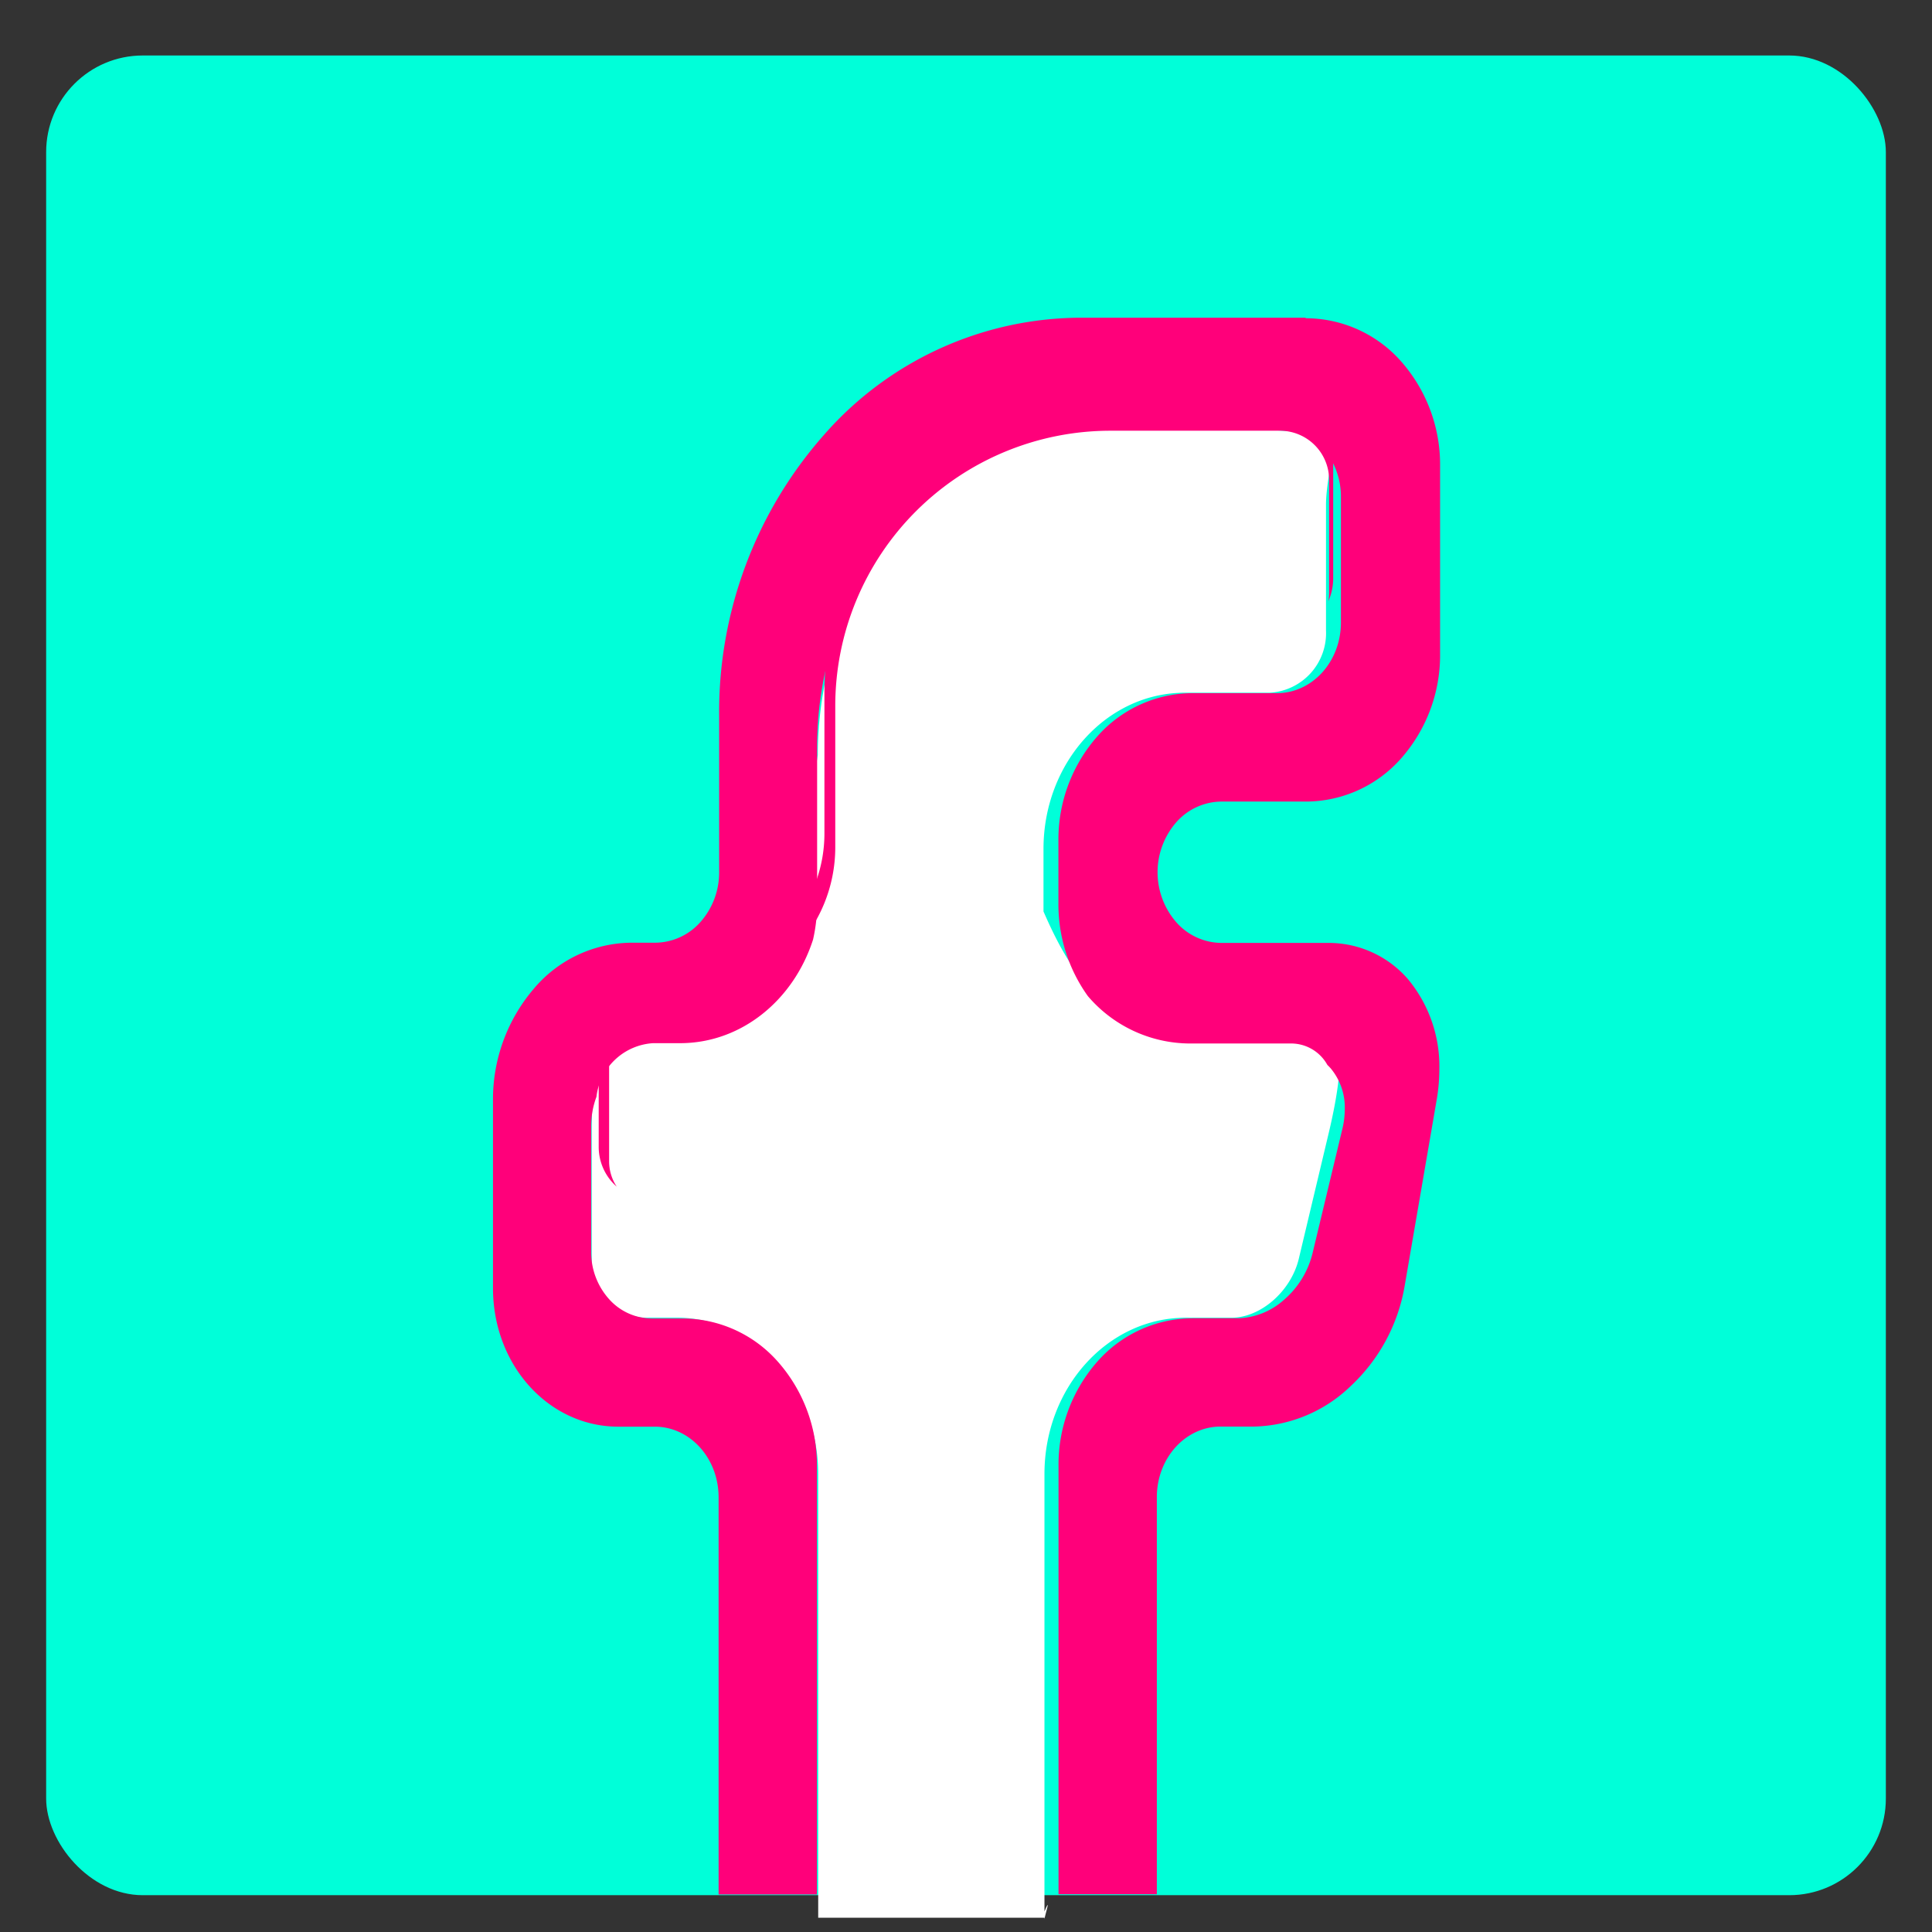 <svg id="Layer_2" data-name="Layer 2" xmlns="http://www.w3.org/2000/svg" viewBox="0 0 180 180"><rect x="0" y="0" width="180" height="180" fill="#333333" stroke="none"/><defs><style>.cls-1{fill:#00ffd9;}.cls-2{fill:#fff;}.cls-3{fill:#ff007a;}</style></defs><title>facebook_icon</title><rect class="cls-1" x="4.3" y="5.17" width="171.4" height="171.4" rx="9" ry="9"/><path class="cls-2" d="M110.15,97.21l12.87-2c3,0,1.56,7.06.75,10.45L121,117.3c-.73,3-3.54,5.47-6.28,5.47h-4.25c-7.27,0-13.16,6.52-13.16,14.56v40.76c.68-1.62,0,.49,0,.74v-.16H76.23V137.33c0-8-5.89-14.56-13.16-14.56H60.13a5.22,5.22,0,0,1-5-5.47V105.68c0-3.39.11-8,3.09-8l3.47-2.45c7.27,0,12.08-1.9,12.08-9.94l2.42-14.93c0-16.08,11.49-31.38,26-31.38l20.1,1.34c2.91,0,1.25,3.53,1.25,6.75V58.72a5.56,5.56,0,0,1-5.26,5.82h-7.9c-7.27,0-13.16,6.52-13.16,14.55v5.83c3.42,7.87,6.51,10.3,13.78,10.3"/><path class="cls-3" d="M121.59,29.6H100.53A31.91,31.91,0,0,0,76.81,40.47,39,39,0,0,0,67,66.7V81.25a6.94,6.94,0,0,1-1.74,4.65A5.67,5.67,0,0,1,61,87.83H58.75a12,12,0,0,0-9.06,4.34,15.84,15.84,0,0,0-3.76,10.37V120c0,7.23,5.22,12.91,11.66,12.92H61c3.29,0,5.95,2.94,5.95,6.58v37h9.16v-39.9a14.52,14.52,0,0,0-3.66-9.76,11.86,11.86,0,0,0-8.82-4H60.74a5.38,5.38,0,0,1-4-1.81,6.54,6.54,0,0,1-1.66-4.42V104.92a7.71,7.71,0,0,1,.49-2.73,5.66,5.66,0,0,1,5.28-5h2.51c5.71,0,10.57-4,12.39-9.65a15.24,15.24,0,0,0,.38-3.4V69.61a32.79,32.79,0,0,1,1.36-9.39C80.63,48,90.8,39,102.87,39h15.79A5.13,5.13,0,0,1,123,41.46l.19.2a6.92,6.92,0,0,1,1.74,4.65V58c0,3.64-2.66,6.57-5.95,6.58h-7.89a11.88,11.88,0,0,0-8.83,4,14.53,14.53,0,0,0-3.65,9.76v5.83a14.66,14.66,0,0,0,2.74,8.63,12.55,12.55,0,0,0,9.45,4.42h9.42a3.86,3.86,0,0,1,3.45,2c.11.1.21.21.31.32a5.68,5.68,0,0,1,1.31,3.79,7.91,7.91,0,0,1-.22,1.83l-2.79,11.63a8.32,8.32,0,0,1-2.62,4.28,6.7,6.7,0,0,1-4.31,1.75h-4.25a11.88,11.88,0,0,0-8.83,4,14.53,14.53,0,0,0-3.65,9.76v39.9h9.16v-8.65h0V139.49c0-3.64,2.66-6.58,5.95-6.58h3.13a13.37,13.37,0,0,0,9-3.79,16.54,16.54,0,0,0,5-9.26l3-17.44a16.65,16.65,0,0,0,.24-2.77,12.71,12.71,0,0,0-2.91-8.41,9.77,9.77,0,0,0-7.54-3.39h-9.86a5.67,5.67,0,0,1-4.2-1.93,7.09,7.09,0,0,1,0-9.31,5.67,5.67,0,0,1,4.21-1.93h7.9a11.86,11.86,0,0,0,8.82-4,14.53,14.53,0,0,0,3.65-9.76V43.41a14.53,14.53,0,0,0-3.65-9.76,11.87,11.87,0,0,0-8.82-4"/><path class="cls-3" d="M119,38.08H103.25A26.34,26.34,0,0,0,77.9,57.28a27,27,0,0,1,25.64-18.52h15.8a5.93,5.93,0,0,1,4,1.56A5.26,5.26,0,0,0,119,38.08M76.16,82a13.16,13.16,0,0,1-12.39,8.72H61.26A5.47,5.47,0,0,0,56,95.23a6.09,6.09,0,0,1,5.58-3.82h2.51A12.49,12.49,0,0,0,76.16,82m25.55,4.73a12.64,12.64,0,0,0,.91,1,12.45,12.45,0,0,0,8.83,3.66h9.42A4.82,4.82,0,0,1,124,92.5a4,4,0,0,0-3.45-1.77h-9.42a13.12,13.12,0,0,1-9.45-4"/><path class="cls-3" d="M119.25,38.76h-15.8A27,27,0,0,0,77.81,57.28a26.3,26.3,0,0,0-1,7.13V77.57A13.12,13.12,0,0,1,76.07,82,12.48,12.48,0,0,1,64,91.41H61.47a6.08,6.08,0,0,0-5.58,3.82,5.73,5.73,0,0,0-.11,1.1v10.51a4.92,4.92,0,0,0,1.68,3.72,4.26,4.26,0,0,1-.71-2.36V97.7a5,5,0,0,1,1.39-3.48,4.58,4.58,0,0,1,3.32-1.44H64A13.84,13.84,0,0,0,77.82,78.93V65.77a25.64,25.64,0,0,1,25.64-25.64h15.79a4.58,4.58,0,0,1,4.58,4.58V55.24a4.34,4.34,0,0,1-.07.77,5.25,5.25,0,0,0,.45-2.14V43.34a5.25,5.25,0,0,0-1-3,5.94,5.94,0,0,0-4-1.56"/></svg>